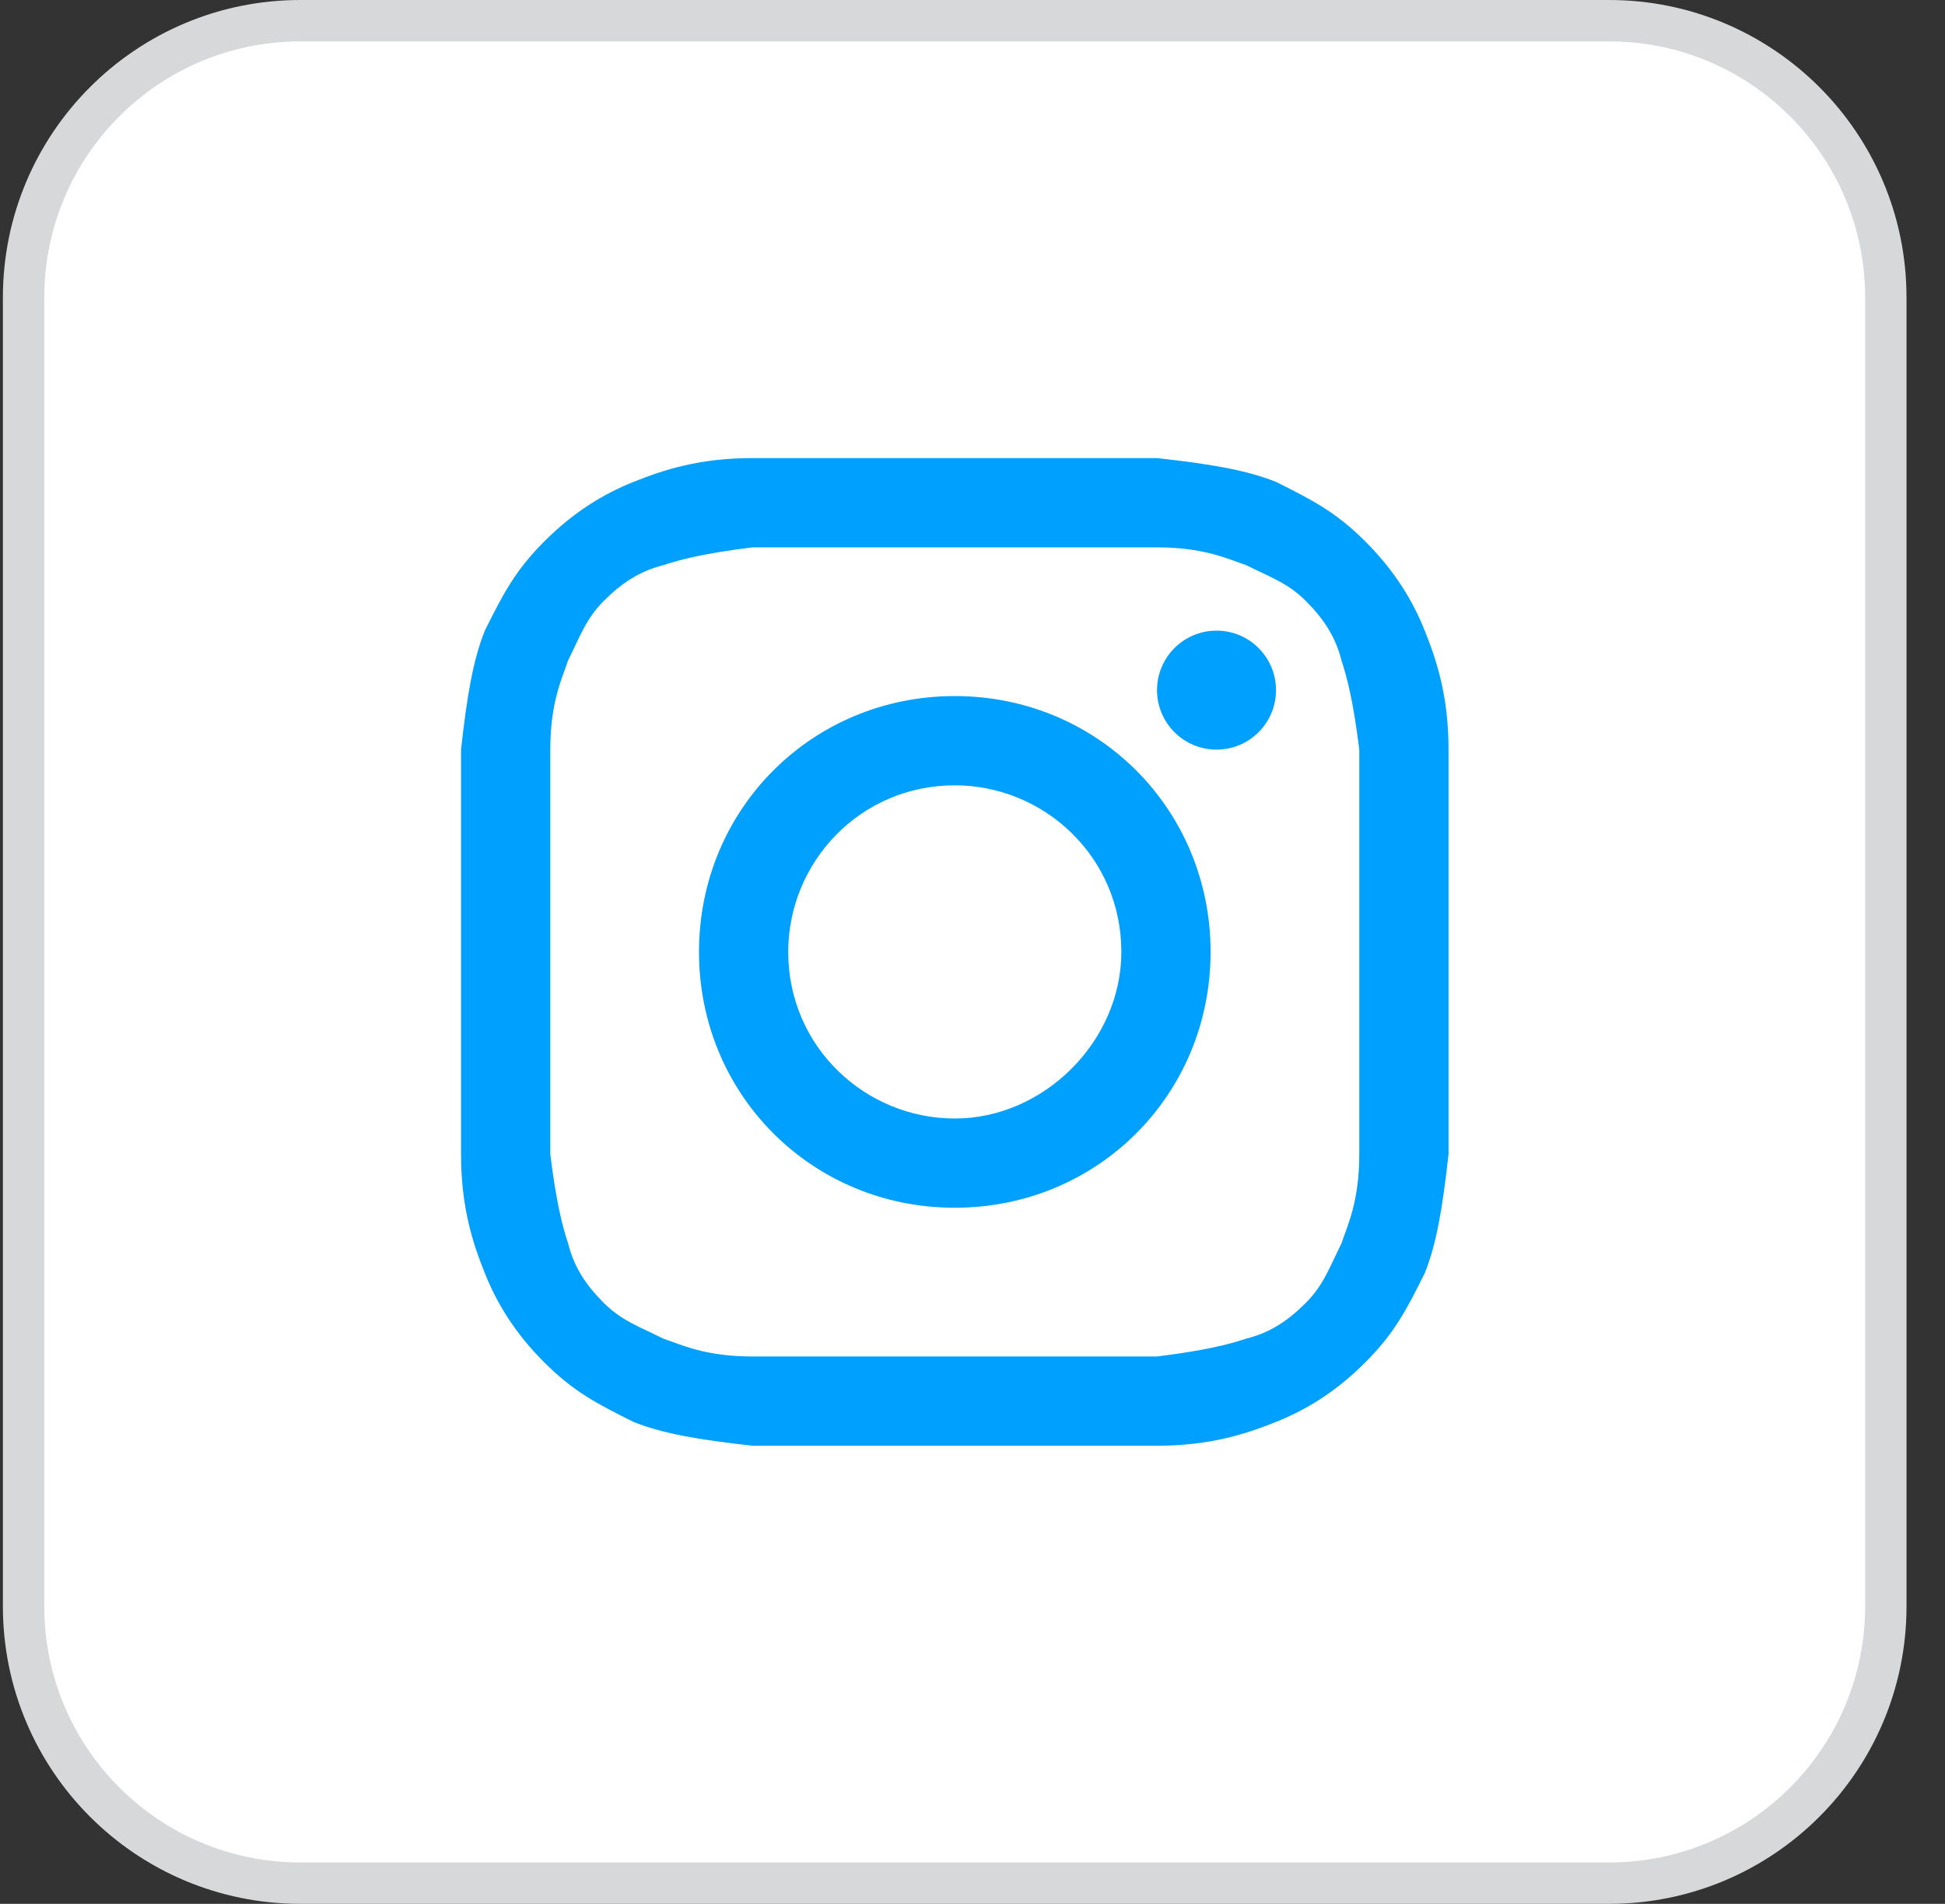 <svg width="47" height="46" viewBox="0 0 47 46" fill="none" xmlns="http://www.w3.org/2000/svg">
<rect x="0" y="0" width="47" height="46" fill="#333333" stroke="none"/>
<path d="M7.258 0.5H38.883C42.576 0.5 45.57 3.494 45.57 7.188V38.812C45.57 42.506 42.576 45.5 38.883 45.5H7.258C3.564 45.5 0.57 42.506 0.57 38.812V7.188C0.57 3.494 3.564 0.5 7.258 0.5Z" fill="white" stroke="#D7D8DA"/>
<path d="M23.072 13.225C26.234 13.225 26.666 13.225 27.959 13.225C29.109 13.225 29.684 13.512 30.116 13.656C30.691 13.943 31.122 14.087 31.553 14.518C31.984 14.95 32.272 15.381 32.416 15.956C32.559 16.387 32.703 16.962 32.847 18.112C32.847 19.406 32.847 19.693 32.847 23C32.847 26.306 32.847 26.593 32.847 27.887C32.847 29.037 32.559 29.612 32.416 30.043C32.128 30.618 31.984 31.05 31.553 31.481C31.122 31.912 30.691 32.2 30.116 32.343C29.684 32.487 29.109 32.631 27.959 32.775C26.666 32.775 26.378 32.775 23.072 32.775C19.766 32.775 19.478 32.775 18.184 32.775C17.034 32.775 16.459 32.487 16.028 32.343C15.453 32.056 15.022 31.912 14.591 31.481C14.159 31.05 13.872 30.618 13.728 30.043C13.584 29.612 13.441 29.037 13.297 27.887C13.297 26.593 13.297 26.306 13.297 23C13.297 19.693 13.297 19.406 13.297 18.112C13.297 16.962 13.584 16.387 13.728 15.956C14.016 15.381 14.159 14.95 14.591 14.518C15.022 14.087 15.453 13.8 16.028 13.656C16.459 13.512 17.034 13.368 18.184 13.225C19.478 13.225 19.909 13.225 23.072 13.225ZM23.072 11.068C19.766 11.068 19.478 11.068 18.184 11.068C16.891 11.068 16.028 11.356 15.309 11.643C14.591 11.931 13.872 12.362 13.153 13.081C12.434 13.8 12.147 14.375 11.716 15.237C11.428 15.956 11.284 16.818 11.141 18.112C11.141 19.406 11.141 19.837 11.141 23C11.141 26.306 11.141 26.593 11.141 27.887C11.141 29.181 11.428 30.043 11.716 30.762C12.003 31.481 12.434 32.2 13.153 32.918C13.872 33.637 14.447 33.925 15.309 34.356C16.028 34.643 16.891 34.787 18.184 34.931C19.478 34.931 19.909 34.931 23.072 34.931C26.234 34.931 26.666 34.931 27.959 34.931C29.253 34.931 30.116 34.643 30.834 34.356C31.553 34.068 32.272 33.637 32.991 32.918C33.709 32.2 33.997 31.625 34.428 30.762C34.716 30.043 34.859 29.181 35.003 27.887C35.003 26.593 35.003 26.162 35.003 23C35.003 19.837 35.003 19.406 35.003 18.112C35.003 16.818 34.716 15.956 34.428 15.237C34.141 14.518 33.709 13.8 32.991 13.081C32.272 12.362 31.697 12.075 30.834 11.643C30.116 11.356 29.253 11.212 27.959 11.068C26.666 11.068 26.378 11.068 23.072 11.068Z" fill="#00A0FF"/>
<path d="M23.072 16.818C19.622 16.818 16.891 19.55 16.891 23C16.891 26.45 19.622 29.181 23.072 29.181C26.522 29.181 29.253 26.45 29.253 23C29.253 19.55 26.522 16.818 23.072 16.818ZM23.072 27.025C20.916 27.025 19.047 25.3 19.047 23C19.047 20.843 20.772 18.975 23.072 18.975C25.228 18.975 27.097 20.7 27.097 23C27.097 25.156 25.228 27.025 23.072 27.025Z" fill="#00A0FF"/>
<path d="M29.397 18.112C30.191 18.112 30.834 17.468 30.834 16.675C30.834 15.881 30.191 15.237 29.397 15.237C28.603 15.237 27.959 15.881 27.959 16.675C27.959 17.468 28.603 18.112 29.397 18.112Z" fill="#00A0FF"/>
</svg>
